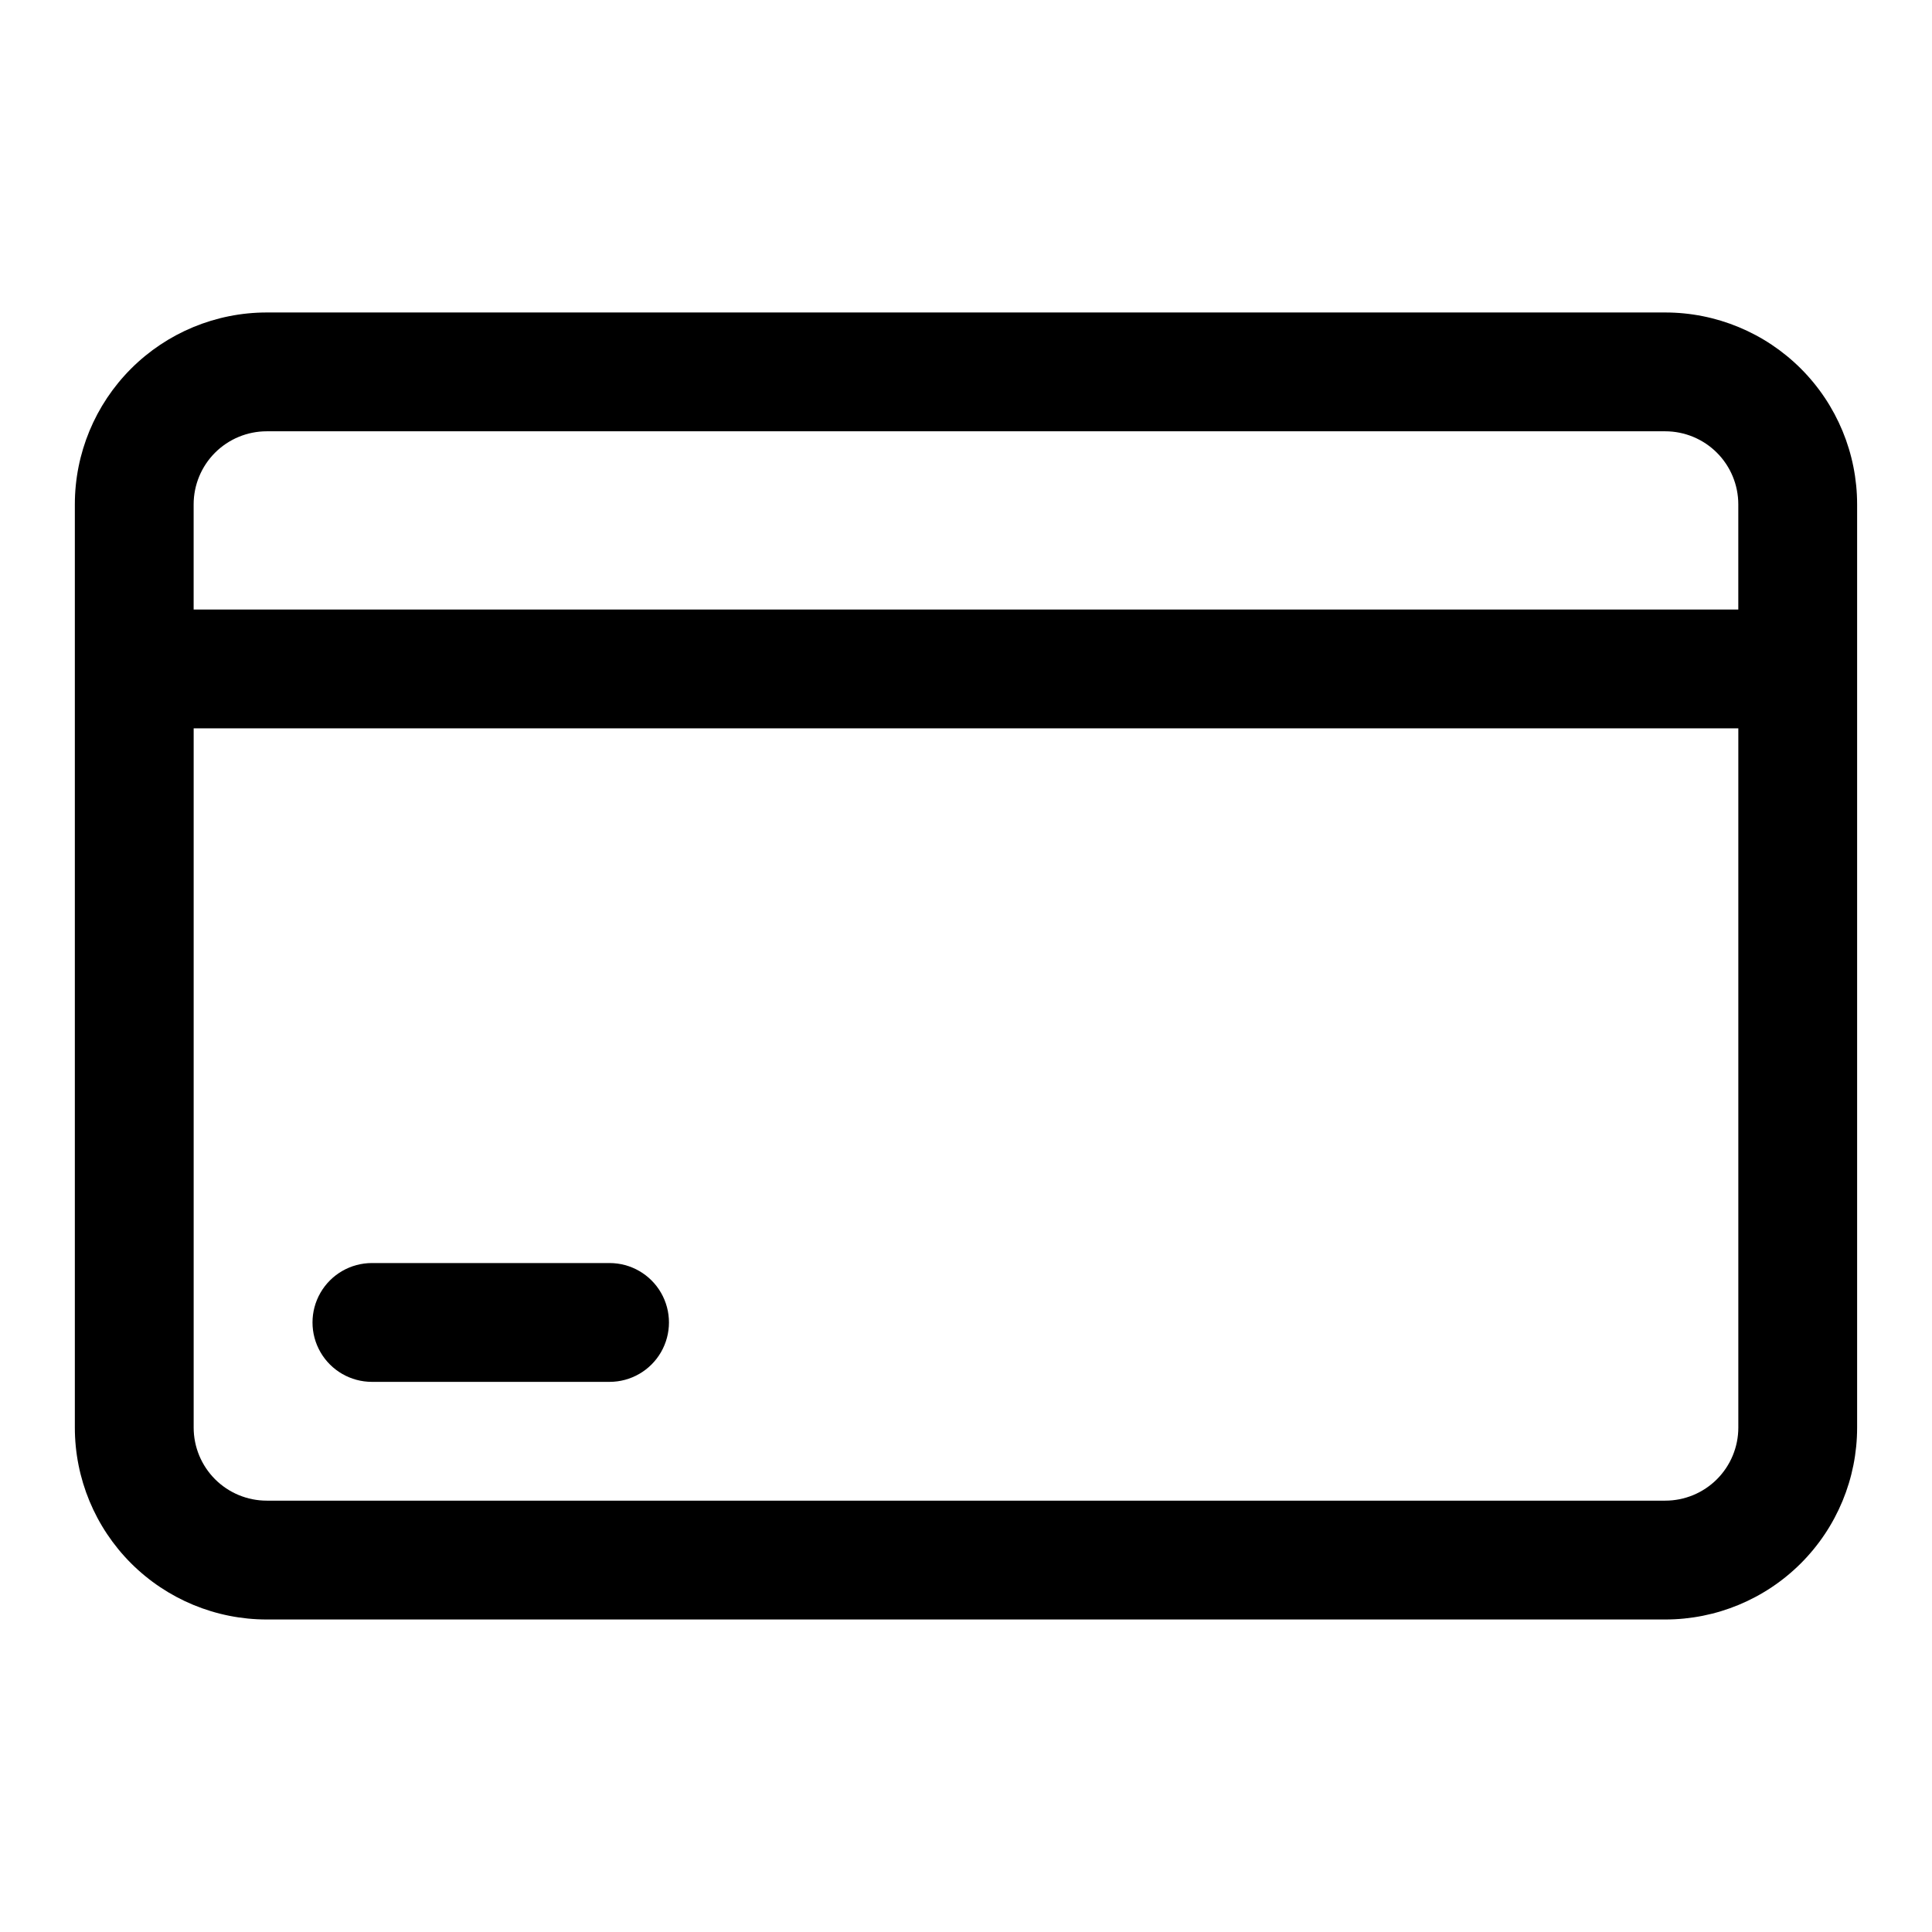 <?xml version="1.0" encoding="UTF-8"?>
<!-- Uploaded to: SVG Repo, www.svgrepo.com, Generator: SVG Repo Mixer Tools -->
<svg fill="#000000" width="800px" height="800px" version="1.1" viewBox="144 144 512 512" xmlns="http://www.w3.org/2000/svg">
 <g>
  <path d="m585.3 226.81h-370.61c-13.488 0-26.422 5.359-35.961 14.895-9.535 9.539-14.895 22.473-14.895 35.961v244.66c0 13.488 5.359 26.422 14.895 35.961 9.539 9.535 22.473 14.895 35.961 14.895h370.61c13.488 0 26.422-5.359 35.961-14.895 9.535-9.539 14.895-22.473 14.895-35.961v-244.66c0-13.488-5.359-26.422-14.895-35.961-9.539-9.535-22.473-14.895-35.961-14.895zm-370.61 31.488h370.61c5.137 0 10.062 2.043 13.695 5.672 3.633 3.633 5.672 8.559 5.672 13.695v27.867h-409.35v-27.867c0-5.137 2.043-10.062 5.672-13.695 3.633-3.629 8.559-5.672 13.695-5.672zm370.61 283.39h-370.61c-5.137 0-10.062-2.039-13.695-5.672-3.629-3.633-5.672-8.559-5.672-13.695v-185.3h409.35v185.3c0 5.137-2.039 10.062-5.672 13.695-3.633 3.633-8.559 5.672-13.695 5.672z"/>
  <path d="m305.54 478.72h-62.977c-5.625 0-10.824 3-13.637 7.871s-2.812 10.875 0 15.746c2.812 4.871 8.012 7.871 13.637 7.871h62.977c5.625 0 10.82-3 13.633-7.871 2.812-4.871 2.812-10.875 0-15.746s-8.008-7.871-13.633-7.871z"/>
 </g>
</svg>